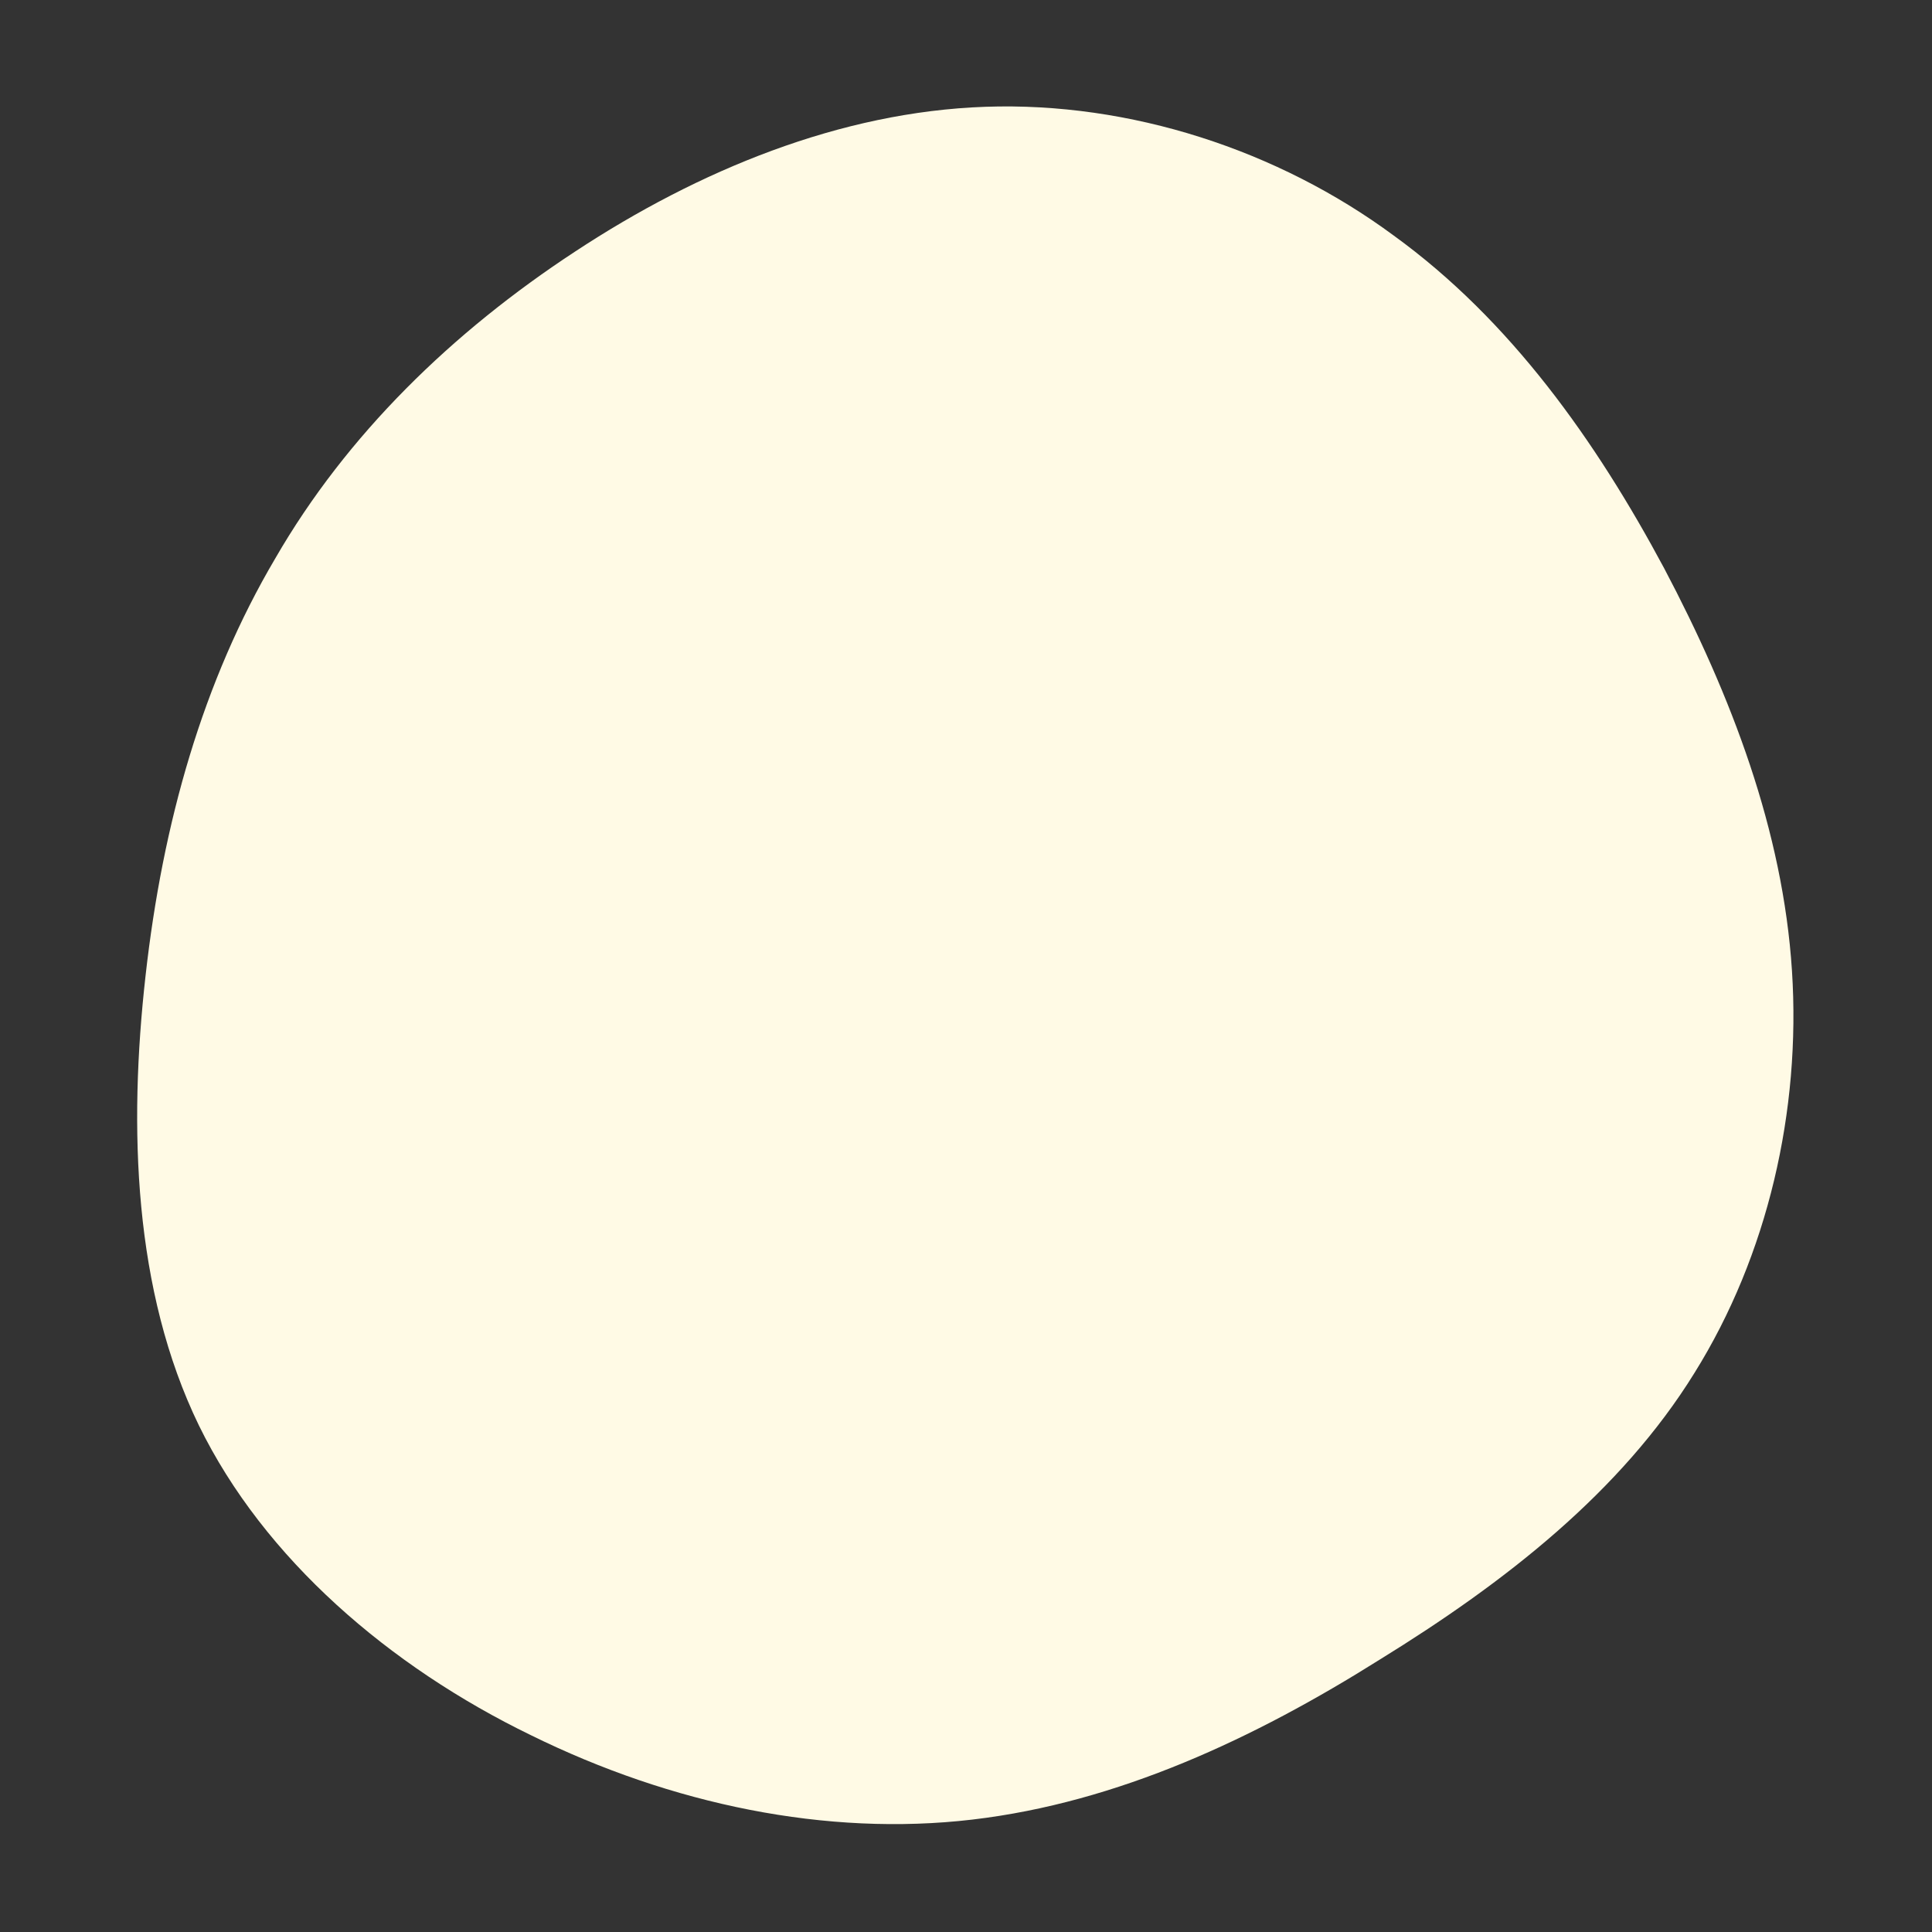 <?xml version="1.0" encoding="UTF-8" standalone="no"?>
<!DOCTYPE svg PUBLIC "-//W3C//DTD SVG 1.1//EN" "http://www.w3.org/Graphics/SVG/1.1/DTD/svg11.dtd">
<svg width="100%" height="100%" viewBox="0 0 500 500" version="1.1" xmlns="http://www.w3.org/2000/svg" xmlns:xlink="http://www.w3.org/1999/xlink" xml:space="preserve" xmlns:serif="http://www.serif.com/" style="fill-rule:evenodd;clip-rule:evenodd;stroke-linejoin:round;stroke-miterlimit:2;">
    <rect x="0" y="0" width="500" height="500" fill="#333333" stroke="none"/>
    <g id="blob_3_" transform="matrix(0.21,0,0,0.21,53.145,45.486)">
        <path d="M1464.48,73.658C1608.26,177.773 1713.62,326.51 1797.9,483.923C1880.94,641.336 1944.16,807.423 1955.31,979.712C1966.47,1152 1925.57,1330.48 1835.08,1475.5C1744.6,1621.76 1602.06,1733.31 1447.13,1828.75C1293.43,1925.43 1124.87,2004.75 945.144,2025.83C765.421,2046.9 574.544,2007.23 401.016,1921.71C227.492,1837.43 72.558,1704.8 -8.008,1539.95C-88.574,1373.86 -94.771,1173.07 -73.7,985.909C-52.629,797.509 -3.05,622.744 86.192,471.528C174.192,319.073 304.339,192.647 455.555,93.489C608.009,-6.908 782.775,-78.8 961.259,-84.995C1139.74,-91.19 1321.94,-31.7 1464.48,73.658Z" style="fill:rgb(255,250,229);fill-rule:nonzero;"/>
    </g>
</svg>
